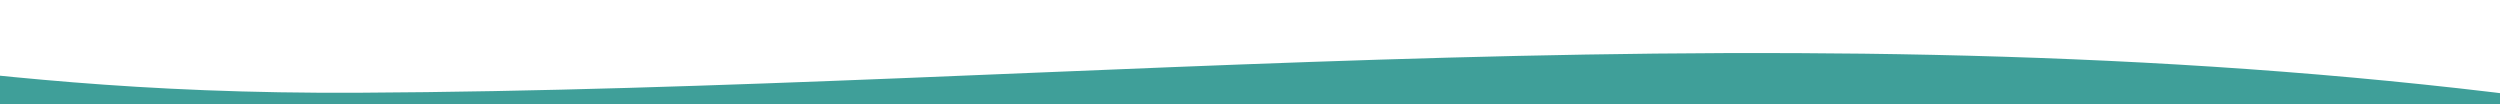 <svg xmlns="http://www.w3.org/2000/svg" xmlns:xlink="http://www.w3.org/1999/xlink" id="Layer_1" x="0px" y="0px" viewBox="0 0 612 25.5" style="enable-background:new 0 0 612 25.5;" xml:space="preserve">
<style type="text/css">
	.st0{fill:#3F9F99;}
</style>
<path class="st0" d="M-146.6,10.8C-56.8,4.1-21.3,23.3,88,22.7C262.7,21.8,443.7,0,627.7,24.8c17,3.7,28,11.8,31.7,21.1  c2.4,9.3-3.7,18.6-17.1,24.8c-35.4,18.6-85.6,27.8-135.7,24.1c-30.6-2.5-61.1-1.2-91.7,3.1c-29.3,4.3-59.9,5-89.2,1.9  c-35.4-3.7-72.1-0.6-101.5,9.9C155.7,132,38.4,155.5-65.5,101c-45.2-18-55-50.2-24.4-74.3C-63,2.5-201.6,15.1-146.6,10.8z"></path>
</svg>